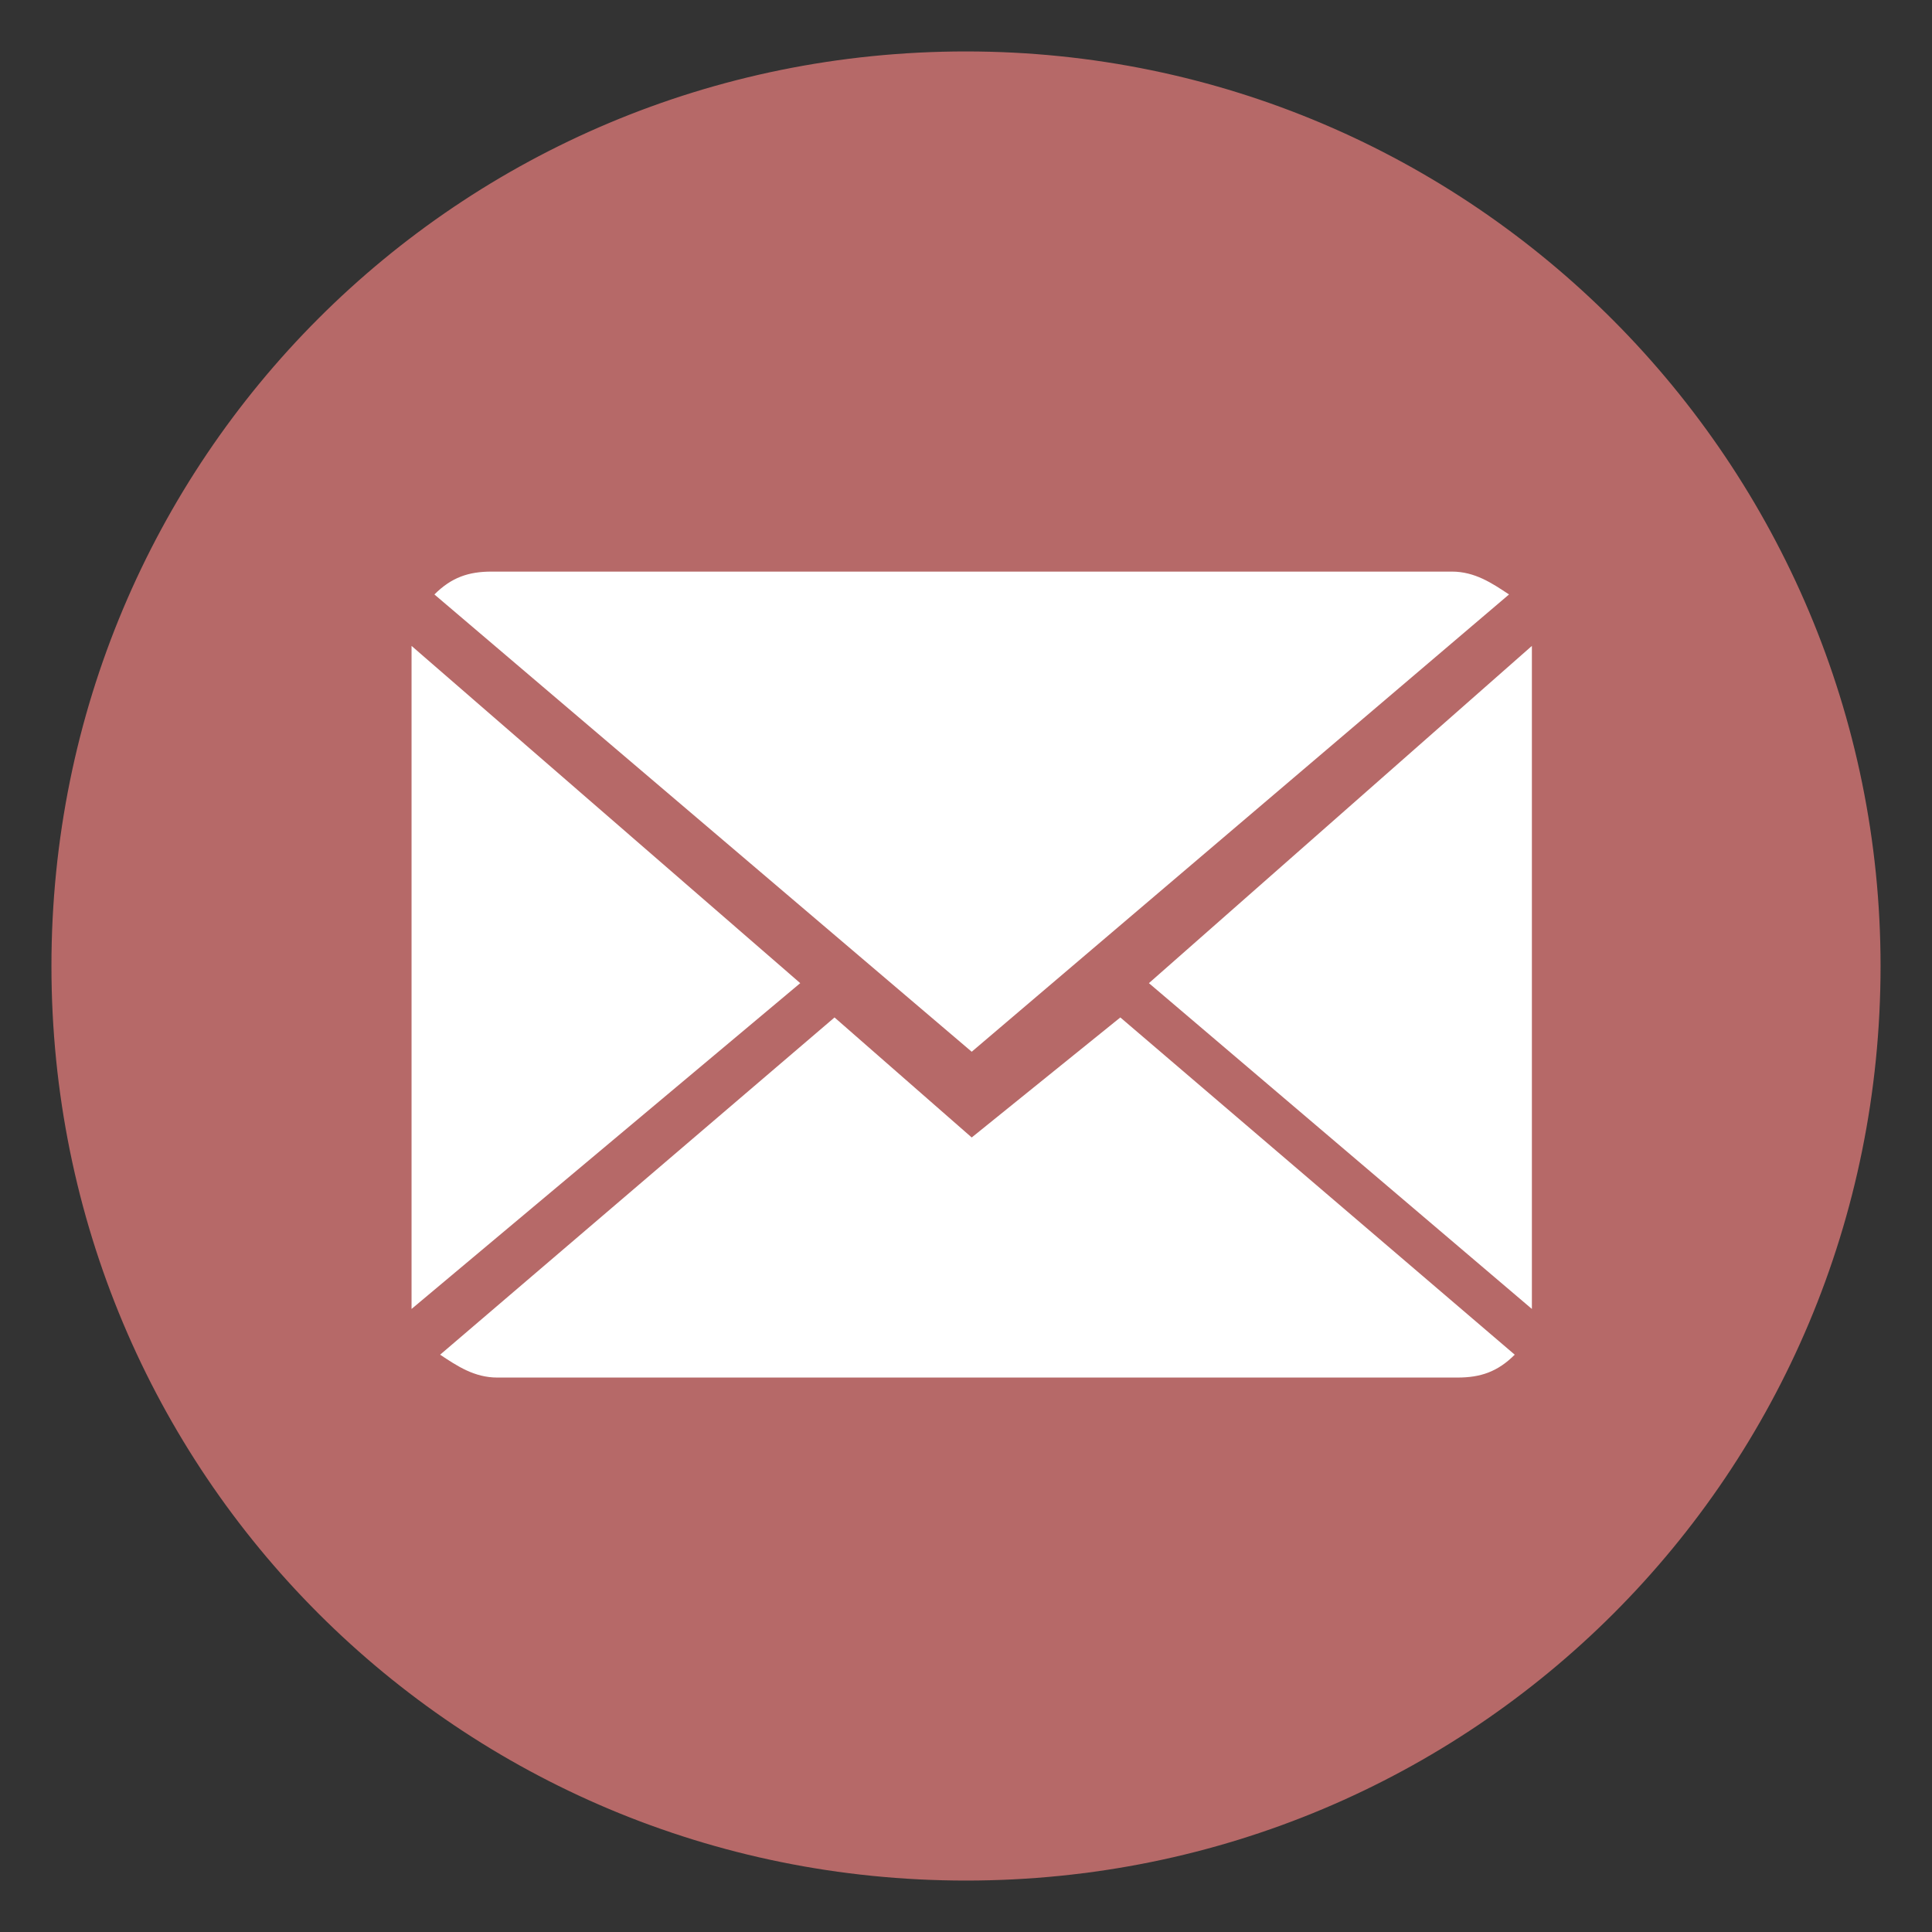 <?xml version="1.0" encoding="utf-8"?>
<!-- Generator: Adobe Illustrator 25.2.3, SVG Export Plug-In . SVG Version: 6.00 Build 0)  -->
<svg version="1.1" id="Ebene_1" xmlns="http://www.w3.org/2000/svg" xmlns:xlink="http://www.w3.org/1999/xlink" x="0px" y="0px"
	 viewBox="0 0 33.8 33.8" style="enable-background:new 0 0 33.8 33.8;" xml:space="preserve">
<rect x="0" y="0" width="33.8" height="33.8" fill="#333333" stroke="none"/>
<style type="text/css">
	.st0{fill:#B66968;stroke:#B66968;}
	.st1{fill:#FFFFFF;}
</style>
<path class="st0" d="M32.4,16.9c0,8.6-6.9,15.5-15.5,15.5c-8.6,0-15.5-6.9-15.5-15.5c0-8.6,6.9-15.5,15.5-15.5
	C25.5,1.4,32.4,8.4,32.4,16.9z"/>
<g>
	<g>
		<path class="st1" d="M17,19.9l-2.4-2.1l-6.9,5.9c0.3,0.2,0.6,0.4,1,0.4h16.8c0.4,0,0.7-0.1,1-0.4l-6.9-5.9L17,19.9z"/>
		<path class="st1" d="M26.4,10.4c-0.3-0.2-0.6-0.4-1-0.4H8.6c-0.4,0-0.7,0.1-1,0.4l9.4,8L26.4,10.4z"/>
		<polygon class="st1" points="7.2,11.3 7.2,22.9 14,17.2 		"/>
		<polygon class="st1" points="20.1,17.2 26.8,22.9 26.8,11.3 		"/>
	</g>
</g>
</svg>
